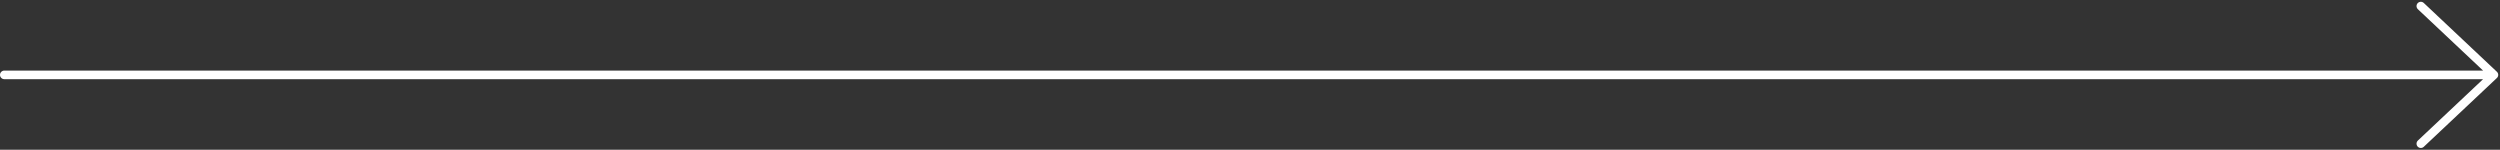 <svg xmlns="http://www.w3.org/2000/svg" width="581.414" height="34.827"><rect width="100%" height="100%" fill="#333333" stroke="none"/><path d="M1 17.414h579m-17-16l17 16m0 0l-17 16" fill="none" stroke="#fff" stroke-linecap="round" stroke-width="2"/></svg>